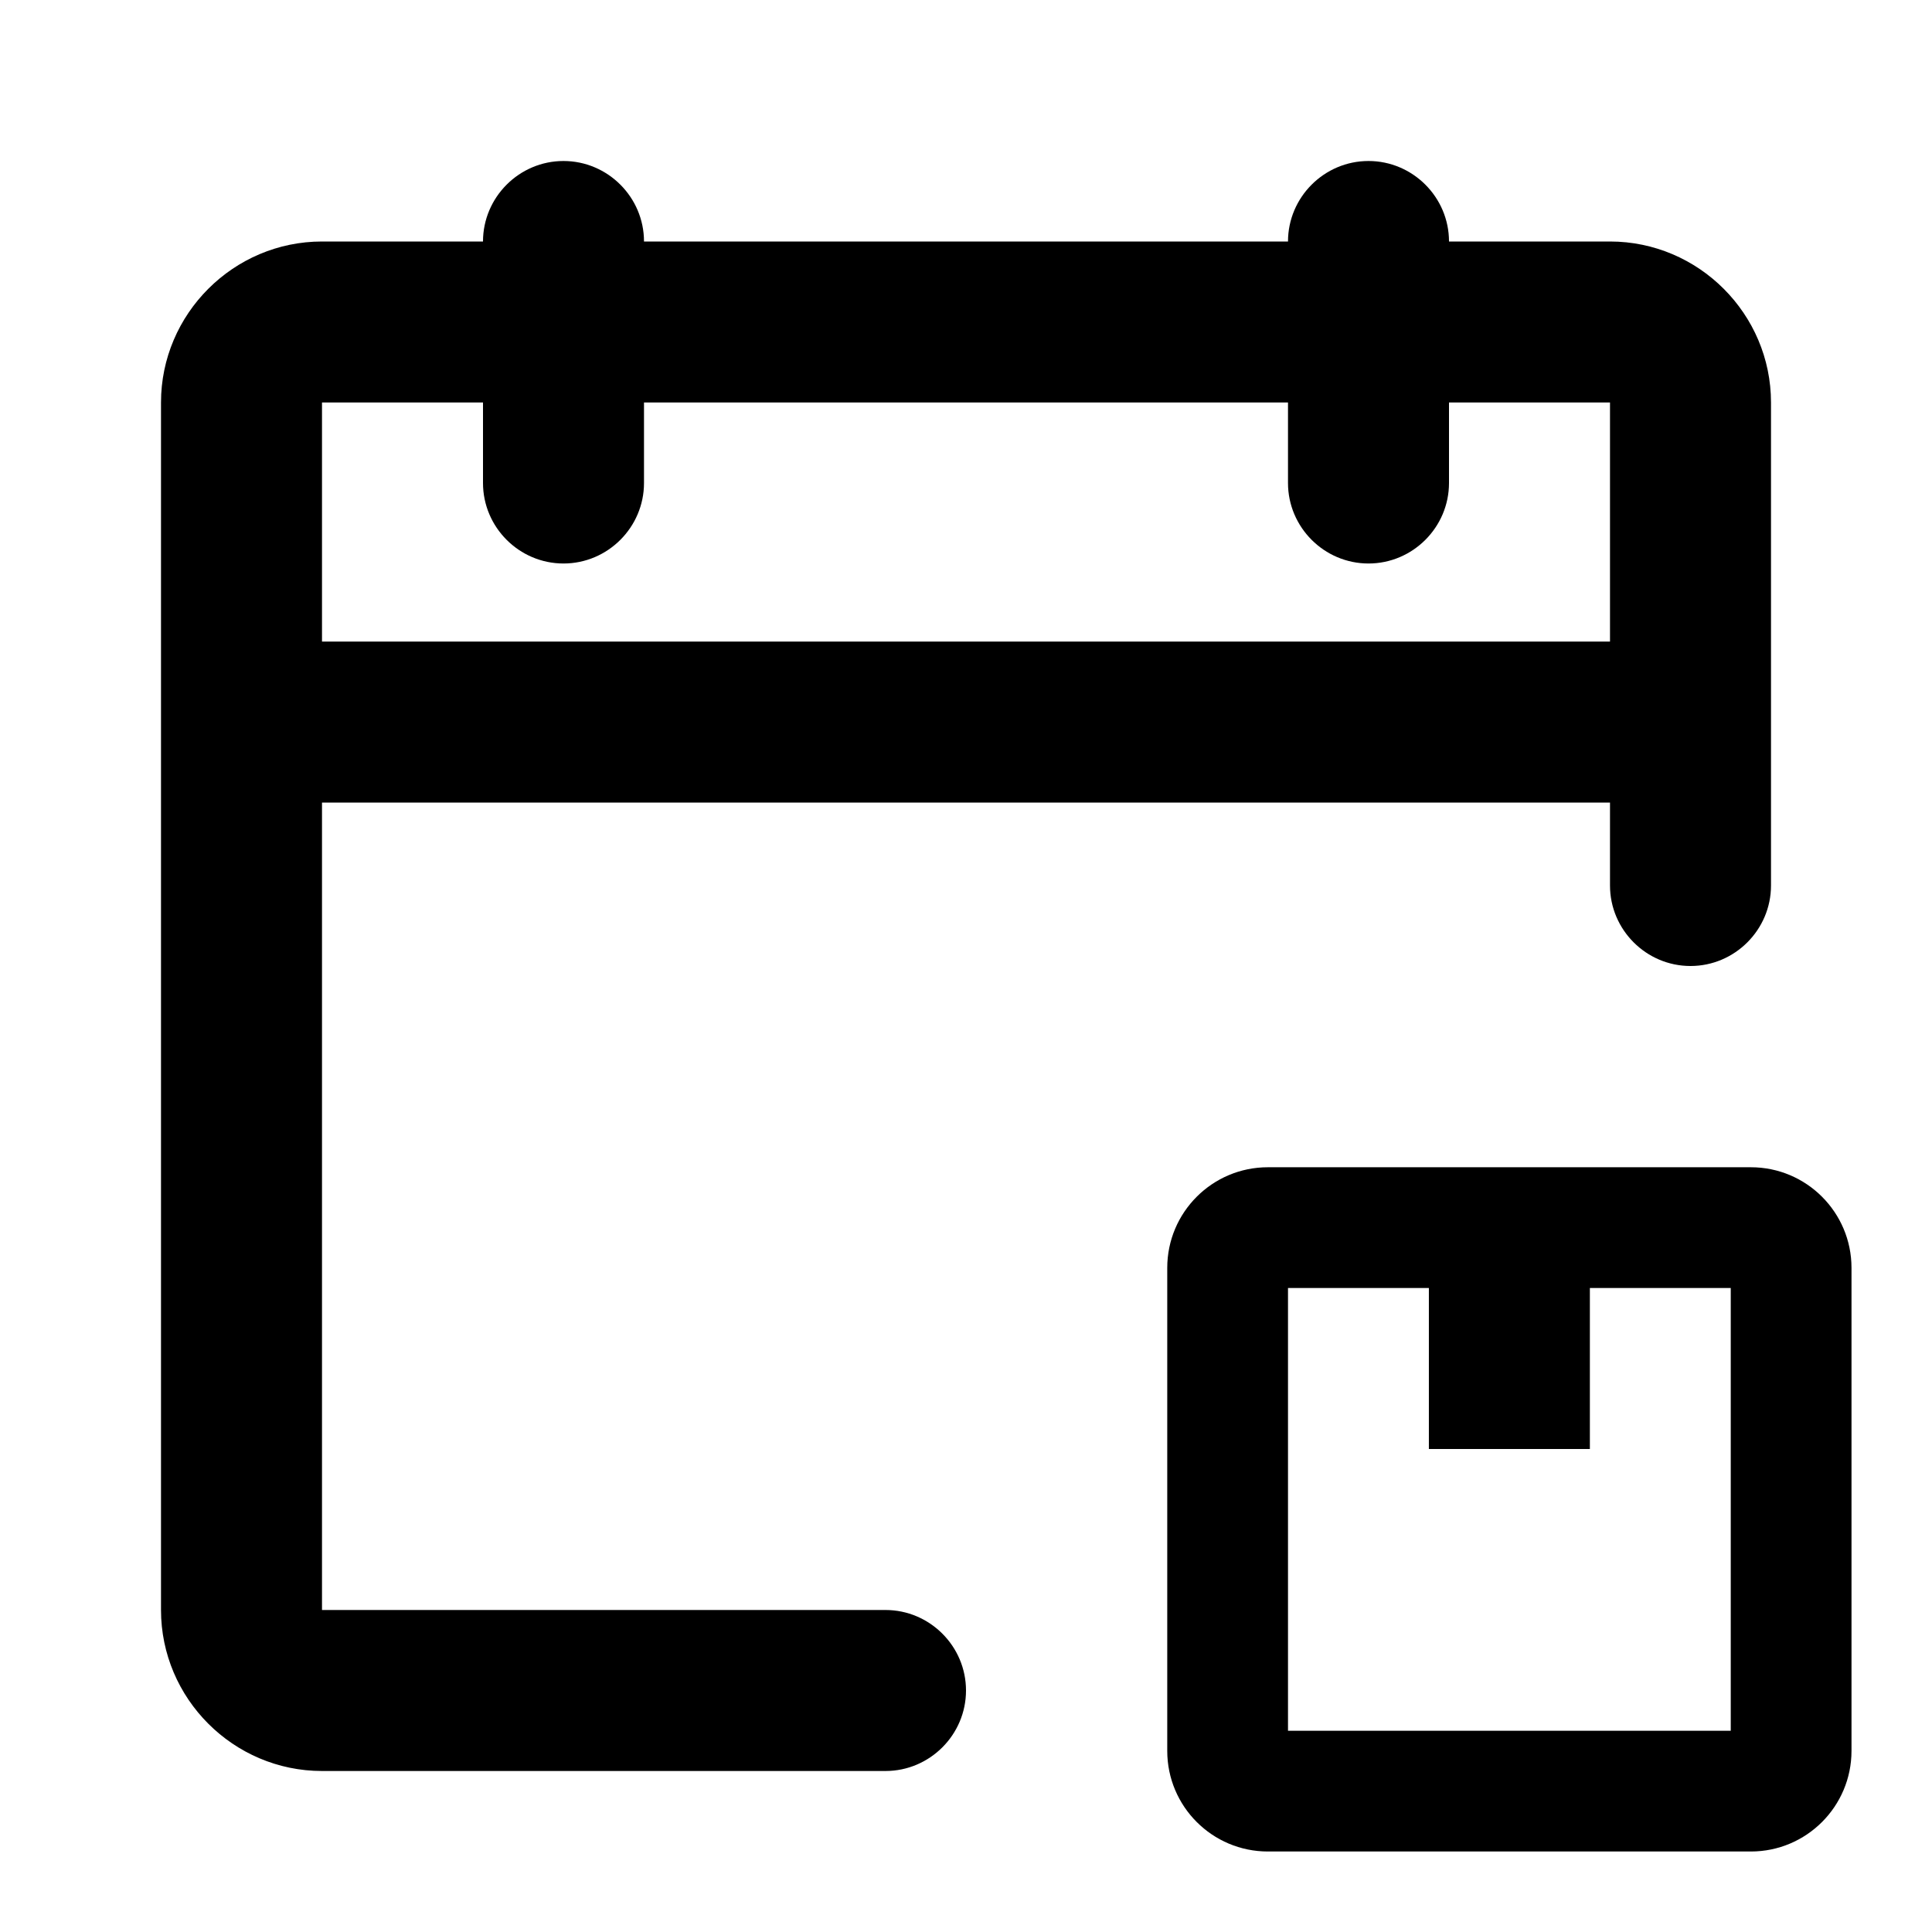 <svg xmlns="http://www.w3.org/2000/svg" width="24" height="24" fill="currentColor" class="mi-outline mi-calendar-loading-unloading" viewBox="0 0 24 24">
  <path d="M21.75 14.5h-6c-.69 0-1.25.56-1.25 1.25v6c0 .69.56 1.25 1.25 1.25h6c.69 0 1.25-.56 1.25-1.25v-6c0-.69-.56-1.25-1.25-1.25m-.25 7H16V16h1.75v2h2v-2h1.75zM11 20H4V9.97h16V11c0 .55.45 1 1 1s1-.45 1-1V5c0-1.1-.9-2-2-2h-2c0-.55-.45-1-1-1s-1 .45-1 1H8c0-.55-.45-1-1-1s-1 .45-1 1H4c-1.1 0-2 .9-2 2v15c0 1.1.9 2 2 2h7c.55 0 1-.45 1-1s-.45-1-1-1M4 5h2v1c0 .55.45 1 1 1s1-.45 1-1V5h8v1c0 .55.45 1 1 1s1-.45 1-1V5h2v2.97H4z"/>
</svg>